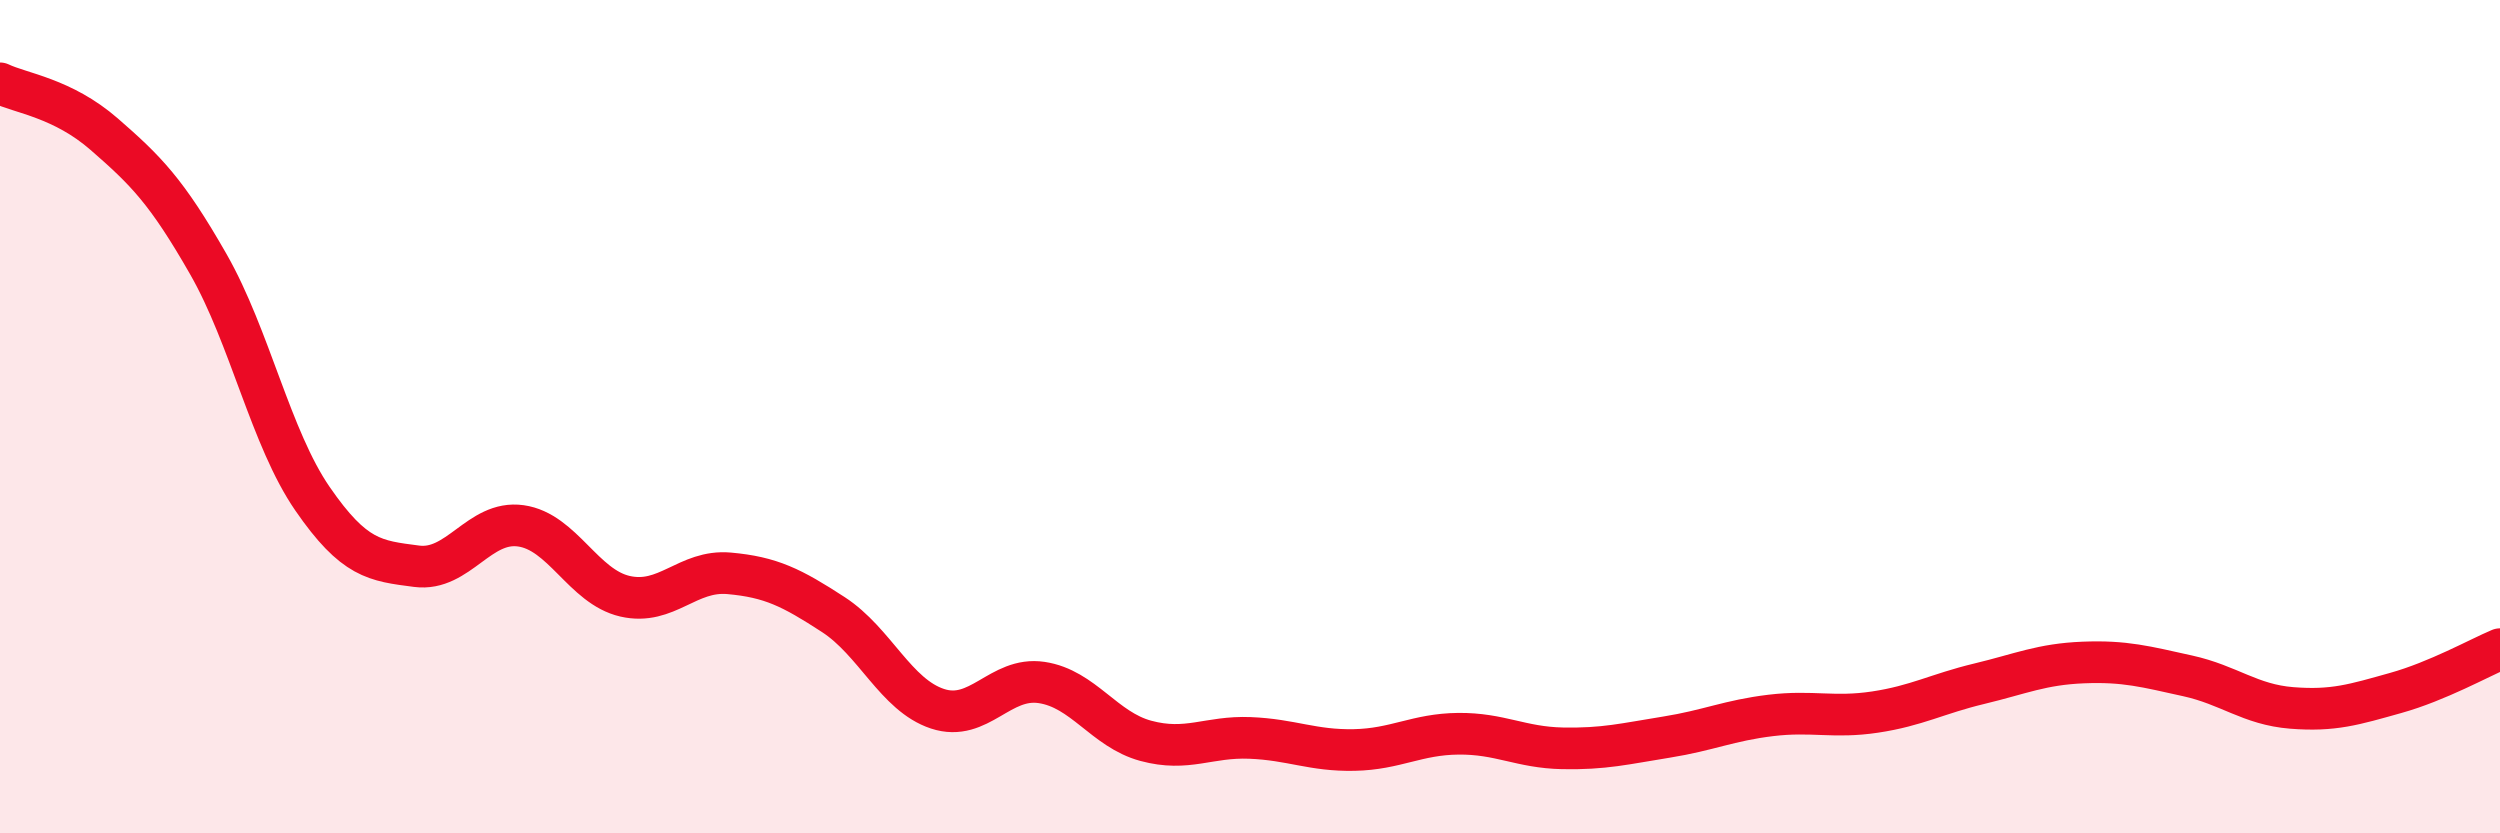 
    <svg width="60" height="20" viewBox="0 0 60 20" xmlns="http://www.w3.org/2000/svg">
      <path
        d="M 0,2 C 0.5,2.24 1.5,2.35 2.5,3.22 C 3.5,4.09 4,4.59 5,6.34 C 6,8.09 6.5,10.52 7.5,11.97 C 8.5,13.42 9,13.46 10,13.59 C 11,13.72 11.5,12.48 12.5,12.62 C 13.5,12.76 14,14.08 15,14.31 C 16,14.54 16.5,13.67 17.5,13.76 C 18.5,13.85 19,14.1 20,14.75 C 21,15.4 21.5,16.68 22.5,17.01 C 23.5,17.34 24,16.23 25,16.38 C 26,16.53 26.5,17.51 27.5,17.78 C 28.5,18.05 29,17.67 30,17.71 C 31,17.75 31.5,18.02 32.5,18 C 33.5,17.98 34,17.62 35,17.61 C 36,17.6 36.5,17.94 37.5,17.96 C 38.5,17.98 39,17.85 40,17.69 C 41,17.53 41.5,17.29 42.5,17.17 C 43.5,17.05 44,17.24 45,17.09 C 46,16.94 46.5,16.65 47.5,16.41 C 48.5,16.17 49,15.94 50,15.9 C 51,15.86 51.5,16 52.5,16.22 C 53.5,16.44 54,16.91 55,16.99 C 56,17.07 56.5,16.91 57.5,16.63 C 58.5,16.35 59.5,15.79 60,15.58L60 20L0 20Z"
        fill="#EB0A25"
        opacity="0.1"
        stroke-linecap="round"
        stroke-linejoin="round"
      />
      <path
        d="M 0,2 C 0.5,2.24 1.5,2.35 2.5,3.22 C 3.5,4.09 4,4.59 5,6.34 C 6,8.09 6.5,10.52 7.5,11.97 C 8.5,13.42 9,13.46 10,13.59 C 11,13.72 11.5,12.48 12.5,12.62 C 13.5,12.76 14,14.08 15,14.31 C 16,14.54 16.5,13.67 17.5,13.76 C 18.5,13.85 19,14.1 20,14.75 C 21,15.4 21.5,16.68 22.5,17.01 C 23.5,17.34 24,16.23 25,16.38 C 26,16.53 26.5,17.51 27.5,17.78 C 28.5,18.05 29,17.67 30,17.71 C 31,17.75 31.5,18.02 32.5,18 C 33.5,17.98 34,17.62 35,17.61 C 36,17.6 36.5,17.94 37.5,17.96 C 38.5,17.98 39,17.85 40,17.69 C 41,17.53 41.5,17.29 42.5,17.17 C 43.5,17.05 44,17.24 45,17.09 C 46,16.94 46.5,16.65 47.5,16.41 C 48.5,16.17 49,15.94 50,15.9 C 51,15.86 51.5,16 52.5,16.22 C 53.5,16.44 54,16.91 55,16.99 C 56,17.07 56.5,16.91 57.5,16.63 C 58.5,16.35 59.5,15.79 60,15.58"
        stroke="#EB0A25"
        stroke-width="1"
        fill="none"
        stroke-linecap="round"
        stroke-linejoin="round"
      />
    </svg>
  
